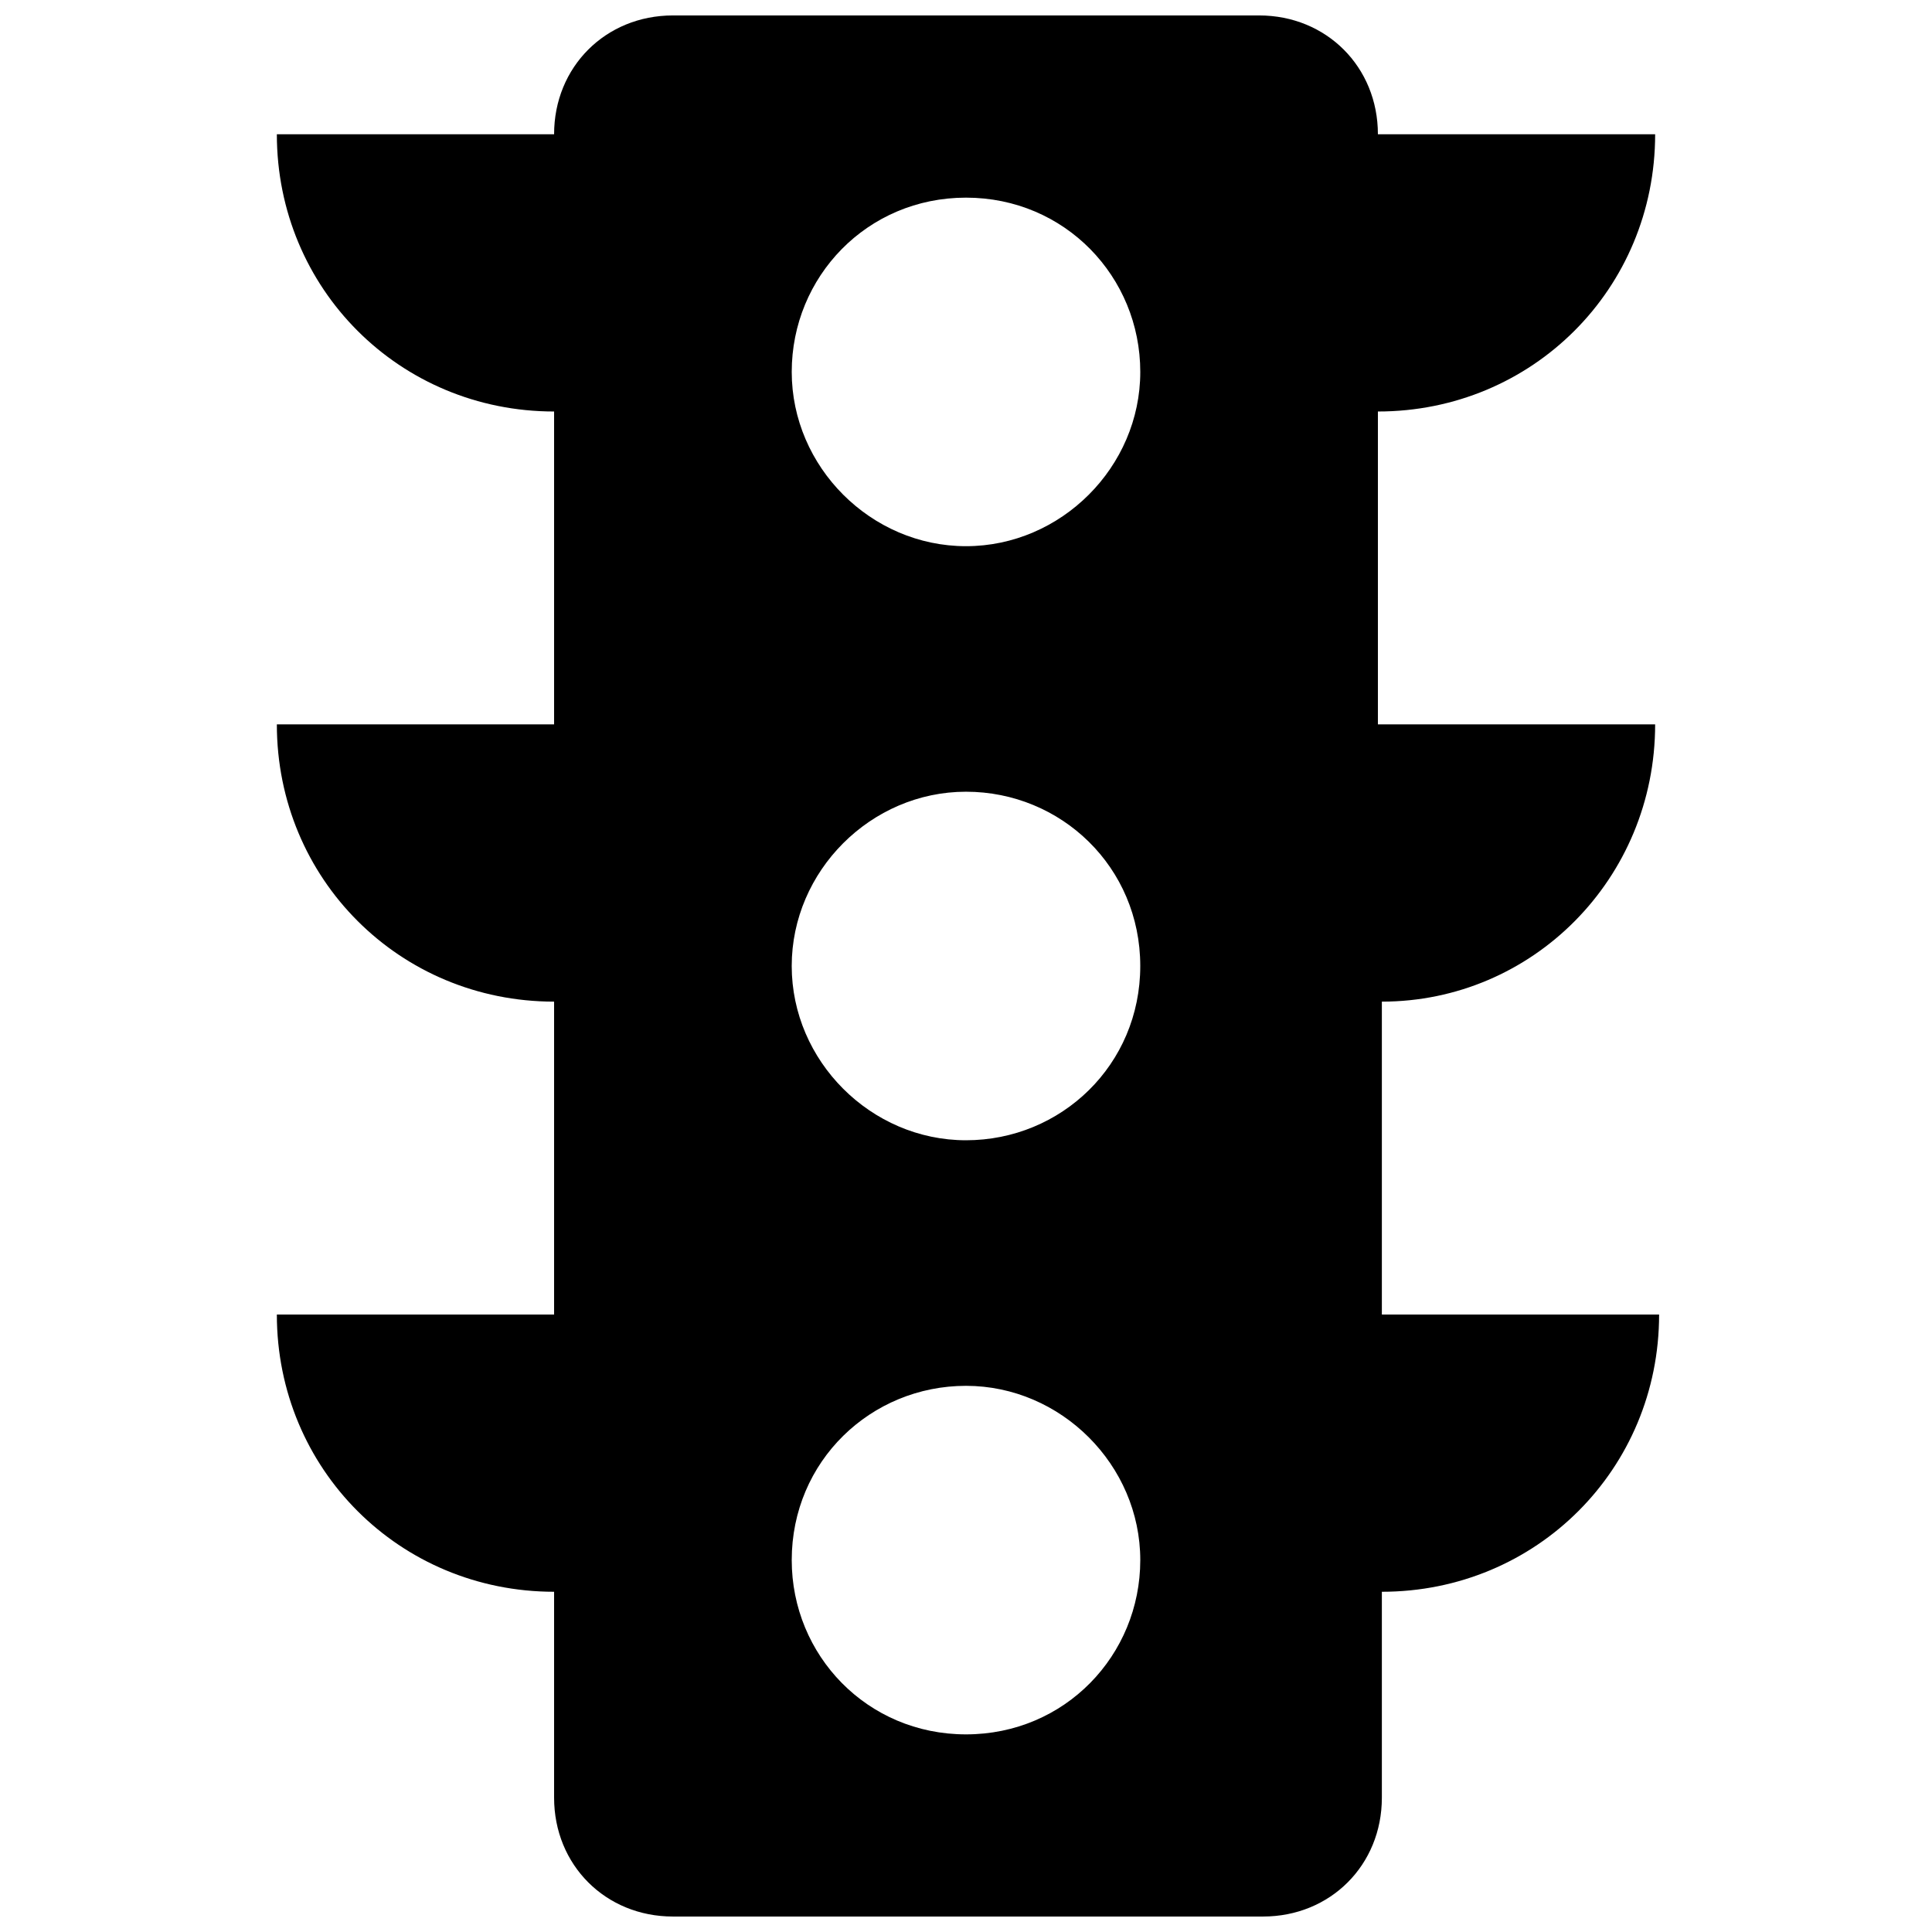 <?xml version="1.0" encoding="UTF-8"?>
<!-- Uploaded to: ICON Repo, www.iconrepo.com, Generator: ICON Repo Mixer Tools -->
<svg width="800px" height="800px" version="1.1" viewBox="144 144 512 512" xmlns="http://www.w3.org/2000/svg">
 <defs>
  <clipPath id="a">
   <path d="m217 148.09h367v503.81h-367z"/>
  </clipPath>
 </defs>
 <g clip-path="url(#a)">
  <path d="m582.63 335.97h-73.473v-82.918c40.934 0 73.473-32.539 73.473-73.473h-73.473c0-17.844-13.645-31.488-31.488-31.488h-155.34c-17.844 0-31.488 13.645-31.488 31.488h-73.473c0 40.934 32.539 73.473 73.473 73.473v82.918h-73.473c0 40.934 32.539 73.473 73.473 73.473v82.918h-73.473c0 40.934 32.539 73.473 73.473 73.473v54.578c0 17.844 13.645 31.488 31.488 31.488h156.39c17.844 0 31.488-13.645 31.488-31.488v-54.578c40.934 0 73.473-32.539 73.473-73.473h-73.473v-82.918c39.883 0 72.422-32.539 72.422-73.473zm-136.45 64.027c0 26.238-20.992 46.184-46.184 46.184s-46.184-20.992-46.184-46.184 20.992-46.184 46.184-46.184 46.184 19.941 46.184 46.184zm-46.18-203.62c26.238 0 46.184 20.992 46.184 46.184s-20.992 46.184-46.184 46.184-46.184-20.992-46.184-46.184 19.941-46.184 46.184-46.184zm0 407.25c-26.238 0-46.184-20.992-46.184-46.184 0-26.238 20.992-46.184 46.184-46.184s46.184 20.992 46.184 46.184c-0.004 25.191-19.945 46.184-46.184 46.184z"/>
 </g>
</svg>